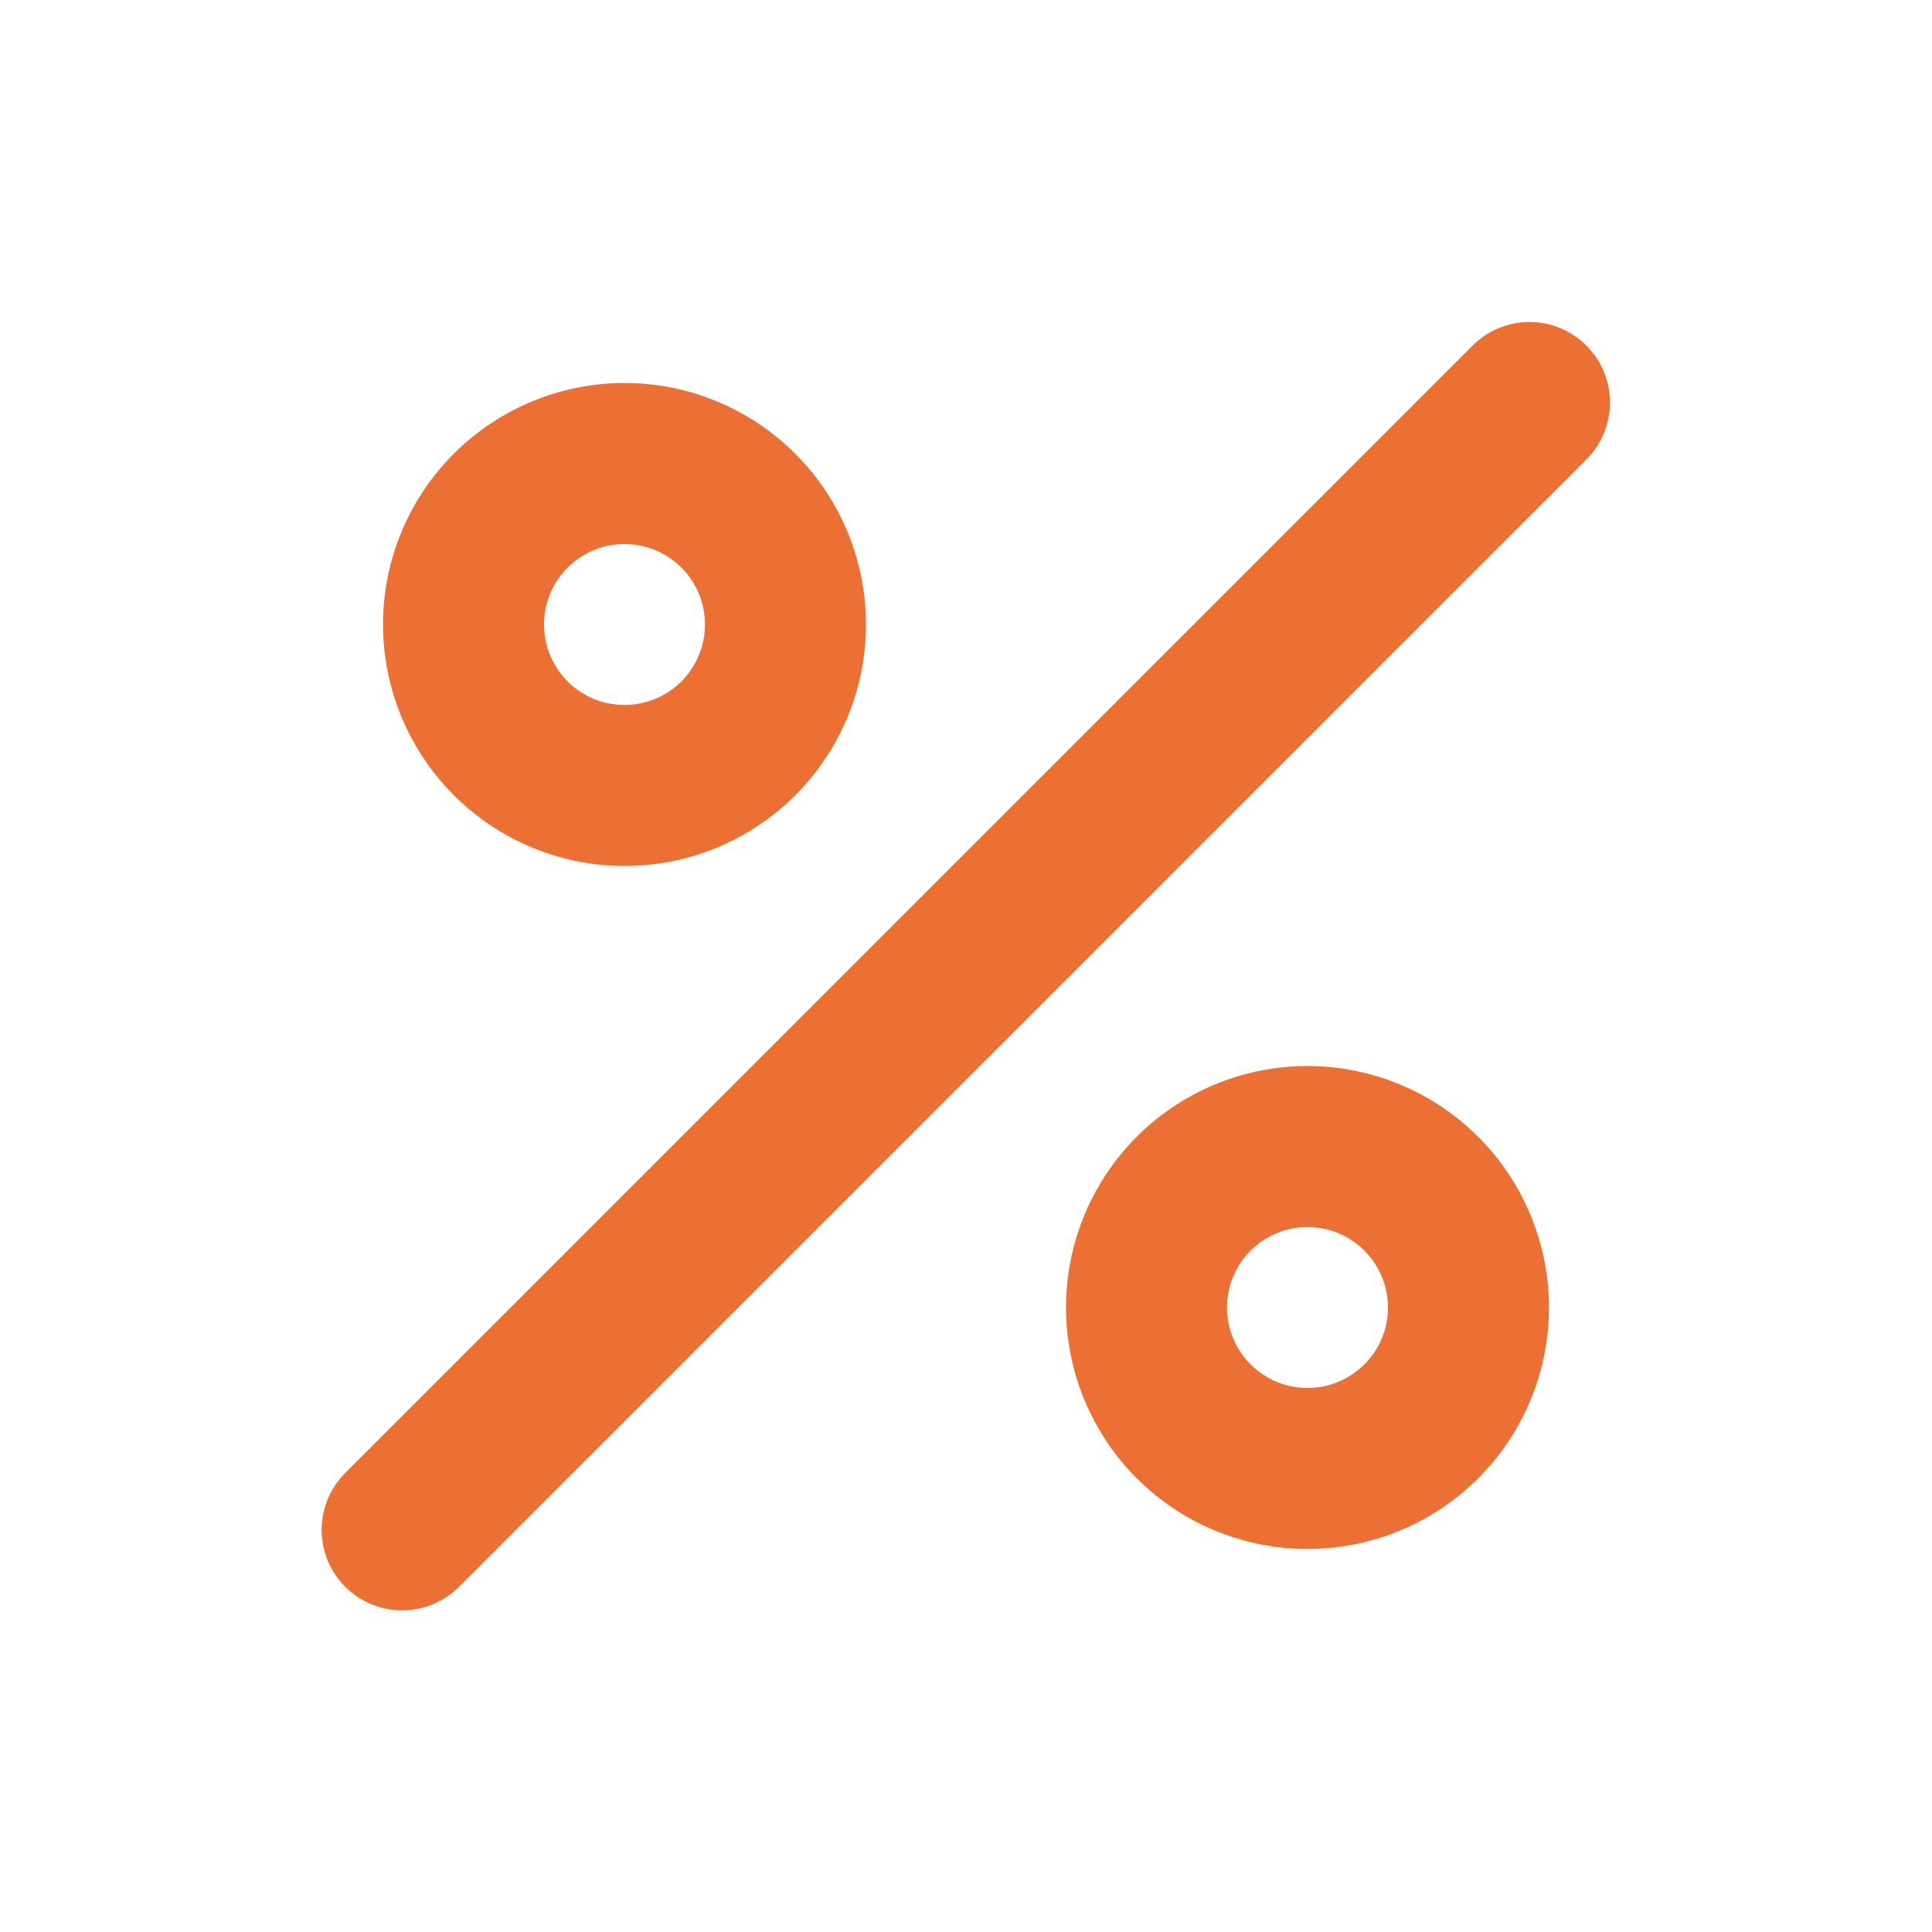 <?xml version="1.0" encoding="UTF-8"?> <svg xmlns="http://www.w3.org/2000/svg" width="38" height="38" viewBox="0 0 38 38" fill="none"><path d="M12.283 17.033C13.223 17.033 14.141 16.755 14.922 16.233C15.703 15.711 16.312 14.969 16.672 14.101C17.031 13.233 17.125 12.278 16.942 11.357C16.759 10.435 16.306 9.589 15.642 8.924C14.978 8.26 14.131 7.808 13.21 7.624C12.289 7.441 11.333 7.535 10.466 7.895C9.598 8.254 8.856 8.863 8.334 9.644C7.812 10.425 7.533 11.344 7.533 12.283C7.535 13.543 8.035 14.75 8.926 15.64C9.816 16.531 11.024 17.032 12.283 17.033V17.033ZM12.283 10.7C12.596 10.7 12.902 10.793 13.163 10.967C13.423 11.141 13.626 11.388 13.746 11.677C13.866 11.967 13.897 12.285 13.836 12.592C13.775 12.899 13.624 13.181 13.403 13.403C13.181 13.624 12.899 13.775 12.592 13.836C12.285 13.897 11.967 13.866 11.677 13.746C11.388 13.626 11.141 13.423 10.967 13.163C10.793 12.902 10.7 12.596 10.7 12.283C10.7 11.863 10.867 11.461 11.164 11.164C11.461 10.867 11.863 10.7 12.283 10.7V10.7ZM25.717 20.967C24.777 20.967 23.859 21.245 23.078 21.767C22.297 22.289 21.688 23.031 21.328 23.899C20.969 24.767 20.875 25.722 21.058 26.643C21.241 27.565 21.694 28.411 22.358 29.076C23.022 29.74 23.869 30.192 24.79 30.375C25.712 30.559 26.667 30.465 27.535 30.105C28.402 29.746 29.144 29.137 29.666 28.356C30.188 27.575 30.467 26.656 30.467 25.717C30.465 24.457 29.965 23.25 29.074 22.36C28.183 21.469 26.976 20.968 25.717 20.967V20.967ZM25.717 27.3C25.404 27.3 25.098 27.207 24.837 27.033C24.577 26.859 24.374 26.612 24.254 26.323C24.134 26.033 24.103 25.715 24.164 25.408C24.225 25.101 24.376 24.819 24.597 24.597C24.819 24.376 25.101 24.225 25.408 24.164C25.715 24.103 26.033 24.134 26.323 24.254C26.612 24.374 26.859 24.577 27.033 24.837C27.207 25.098 27.3 25.404 27.3 25.717C27.3 26.137 27.133 26.539 26.836 26.836C26.539 27.133 26.137 27.3 25.717 27.3V27.3ZM31.203 6.797C31.056 6.65 30.881 6.534 30.689 6.454C30.497 6.374 30.291 6.333 30.083 6.333C29.875 6.333 29.669 6.374 29.477 6.454C29.285 6.534 29.111 6.65 28.964 6.797L6.797 28.964C6.649 29.111 6.531 29.285 6.45 29.478C6.369 29.67 6.327 29.877 6.326 30.085C6.326 30.294 6.366 30.501 6.446 30.694C6.526 30.887 6.643 31.062 6.79 31.21C6.938 31.358 7.113 31.474 7.306 31.554C7.499 31.634 7.706 31.674 7.915 31.674C8.123 31.673 8.33 31.631 8.522 31.55C8.715 31.469 8.889 31.351 9.036 31.203L31.203 9.036C31.35 8.889 31.466 8.715 31.546 8.523C31.626 8.33 31.667 8.125 31.667 7.917C31.667 7.709 31.626 7.503 31.546 7.311C31.466 7.119 31.35 6.944 31.203 6.797V6.797Z" fill="#EC7033"></path></svg> 